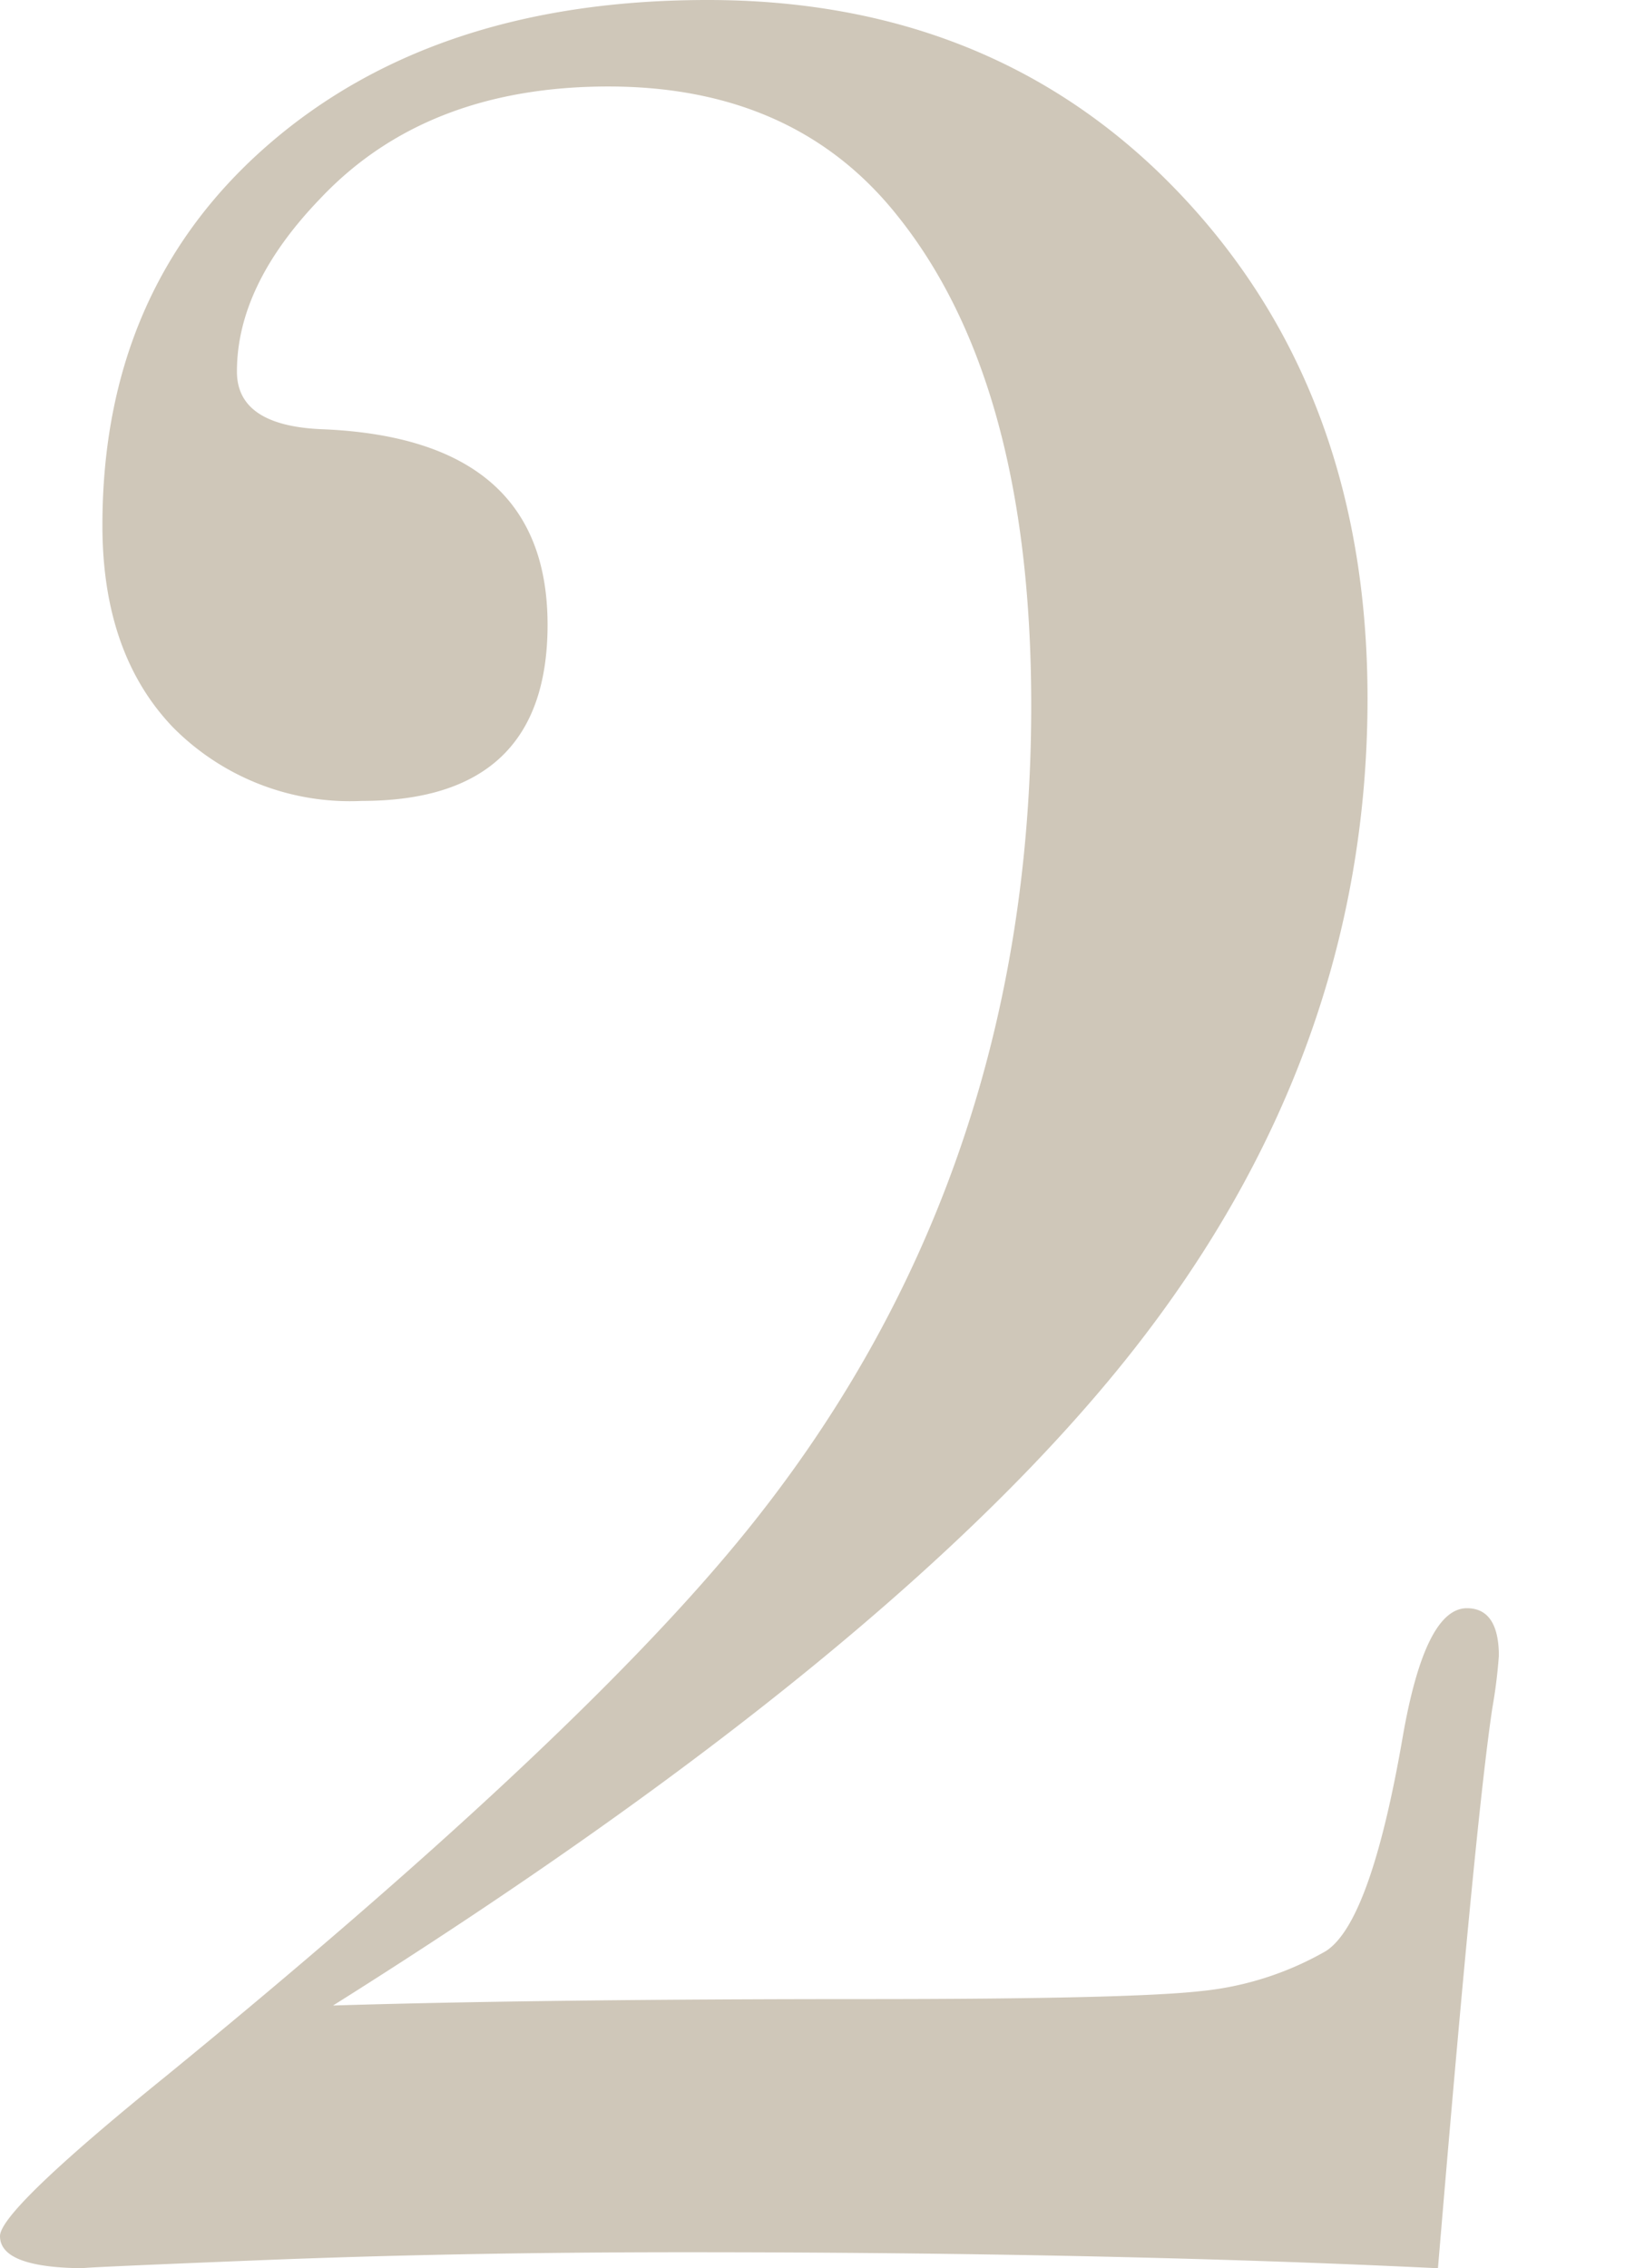 <svg xmlns="http://www.w3.org/2000/svg" xmlns:xlink="http://www.w3.org/1999/xlink" width="86" height="120" viewBox="0 0 86 120">
  <defs>
    <clipPath id="clip-path">
      <rect id="長方形_110" data-name="長方形 110" width="79.322" height="120" fill="none"/>
    </clipPath>
  </defs>
  <g id="グループ_1109" data-name="グループ 1109" transform="translate(-183 -517)">
    <rect id="長方形_952" data-name="長方形 952" width="86" height="120" transform="translate(183 517)" fill="none"/>
    <g id="グループ_316" data-name="グループ 316" transform="translate(183 517)" clip-path="url(#clip-path)">
      <path id="パス_790" data-name="パス 790" d="M79.322,87.627a26.93,26.93,0,0,1-.339,2.712q-.85,5.593-2.711,27.628L76.1,120q-17.458-.846-39.831-.847-12.036,0-22.542.424T4.576,120Q0,120,0,118.3q0-1.358,8.814-8.488Q30,92.5,38.983,81.639,54.575,62.8,54.576,37.336q0-17.141-7.119-25.969Q42.031,4.578,32.2,4.576q-9.661,0-15.254,5.932-4.41,4.576-4.407,9.153,0,2.884,4.576,3.05,11.862.509,11.864,10.339,0,9.324-9.831,9.322a13.18,13.18,0,0,1-10-3.9q-3.73-3.9-3.728-10.678,0-12.541,8.813-20.169T37.457,0q14.4,0,23.9,9.153,11.015,10.679,11.017,27.8,0,18.814-12.543,34.661T17.627,106.1q11.186-.338,28.136-.339,14.066,0,17.8-.424a16.537,16.537,0,0,0,6.61-2.119q2.372-1.525,4.068-11.356,1.184-6.777,3.39-6.78,1.693,0,1.695,2.542" fill="#cfc7b9"/>
    </g>
  </g>
</svg>
